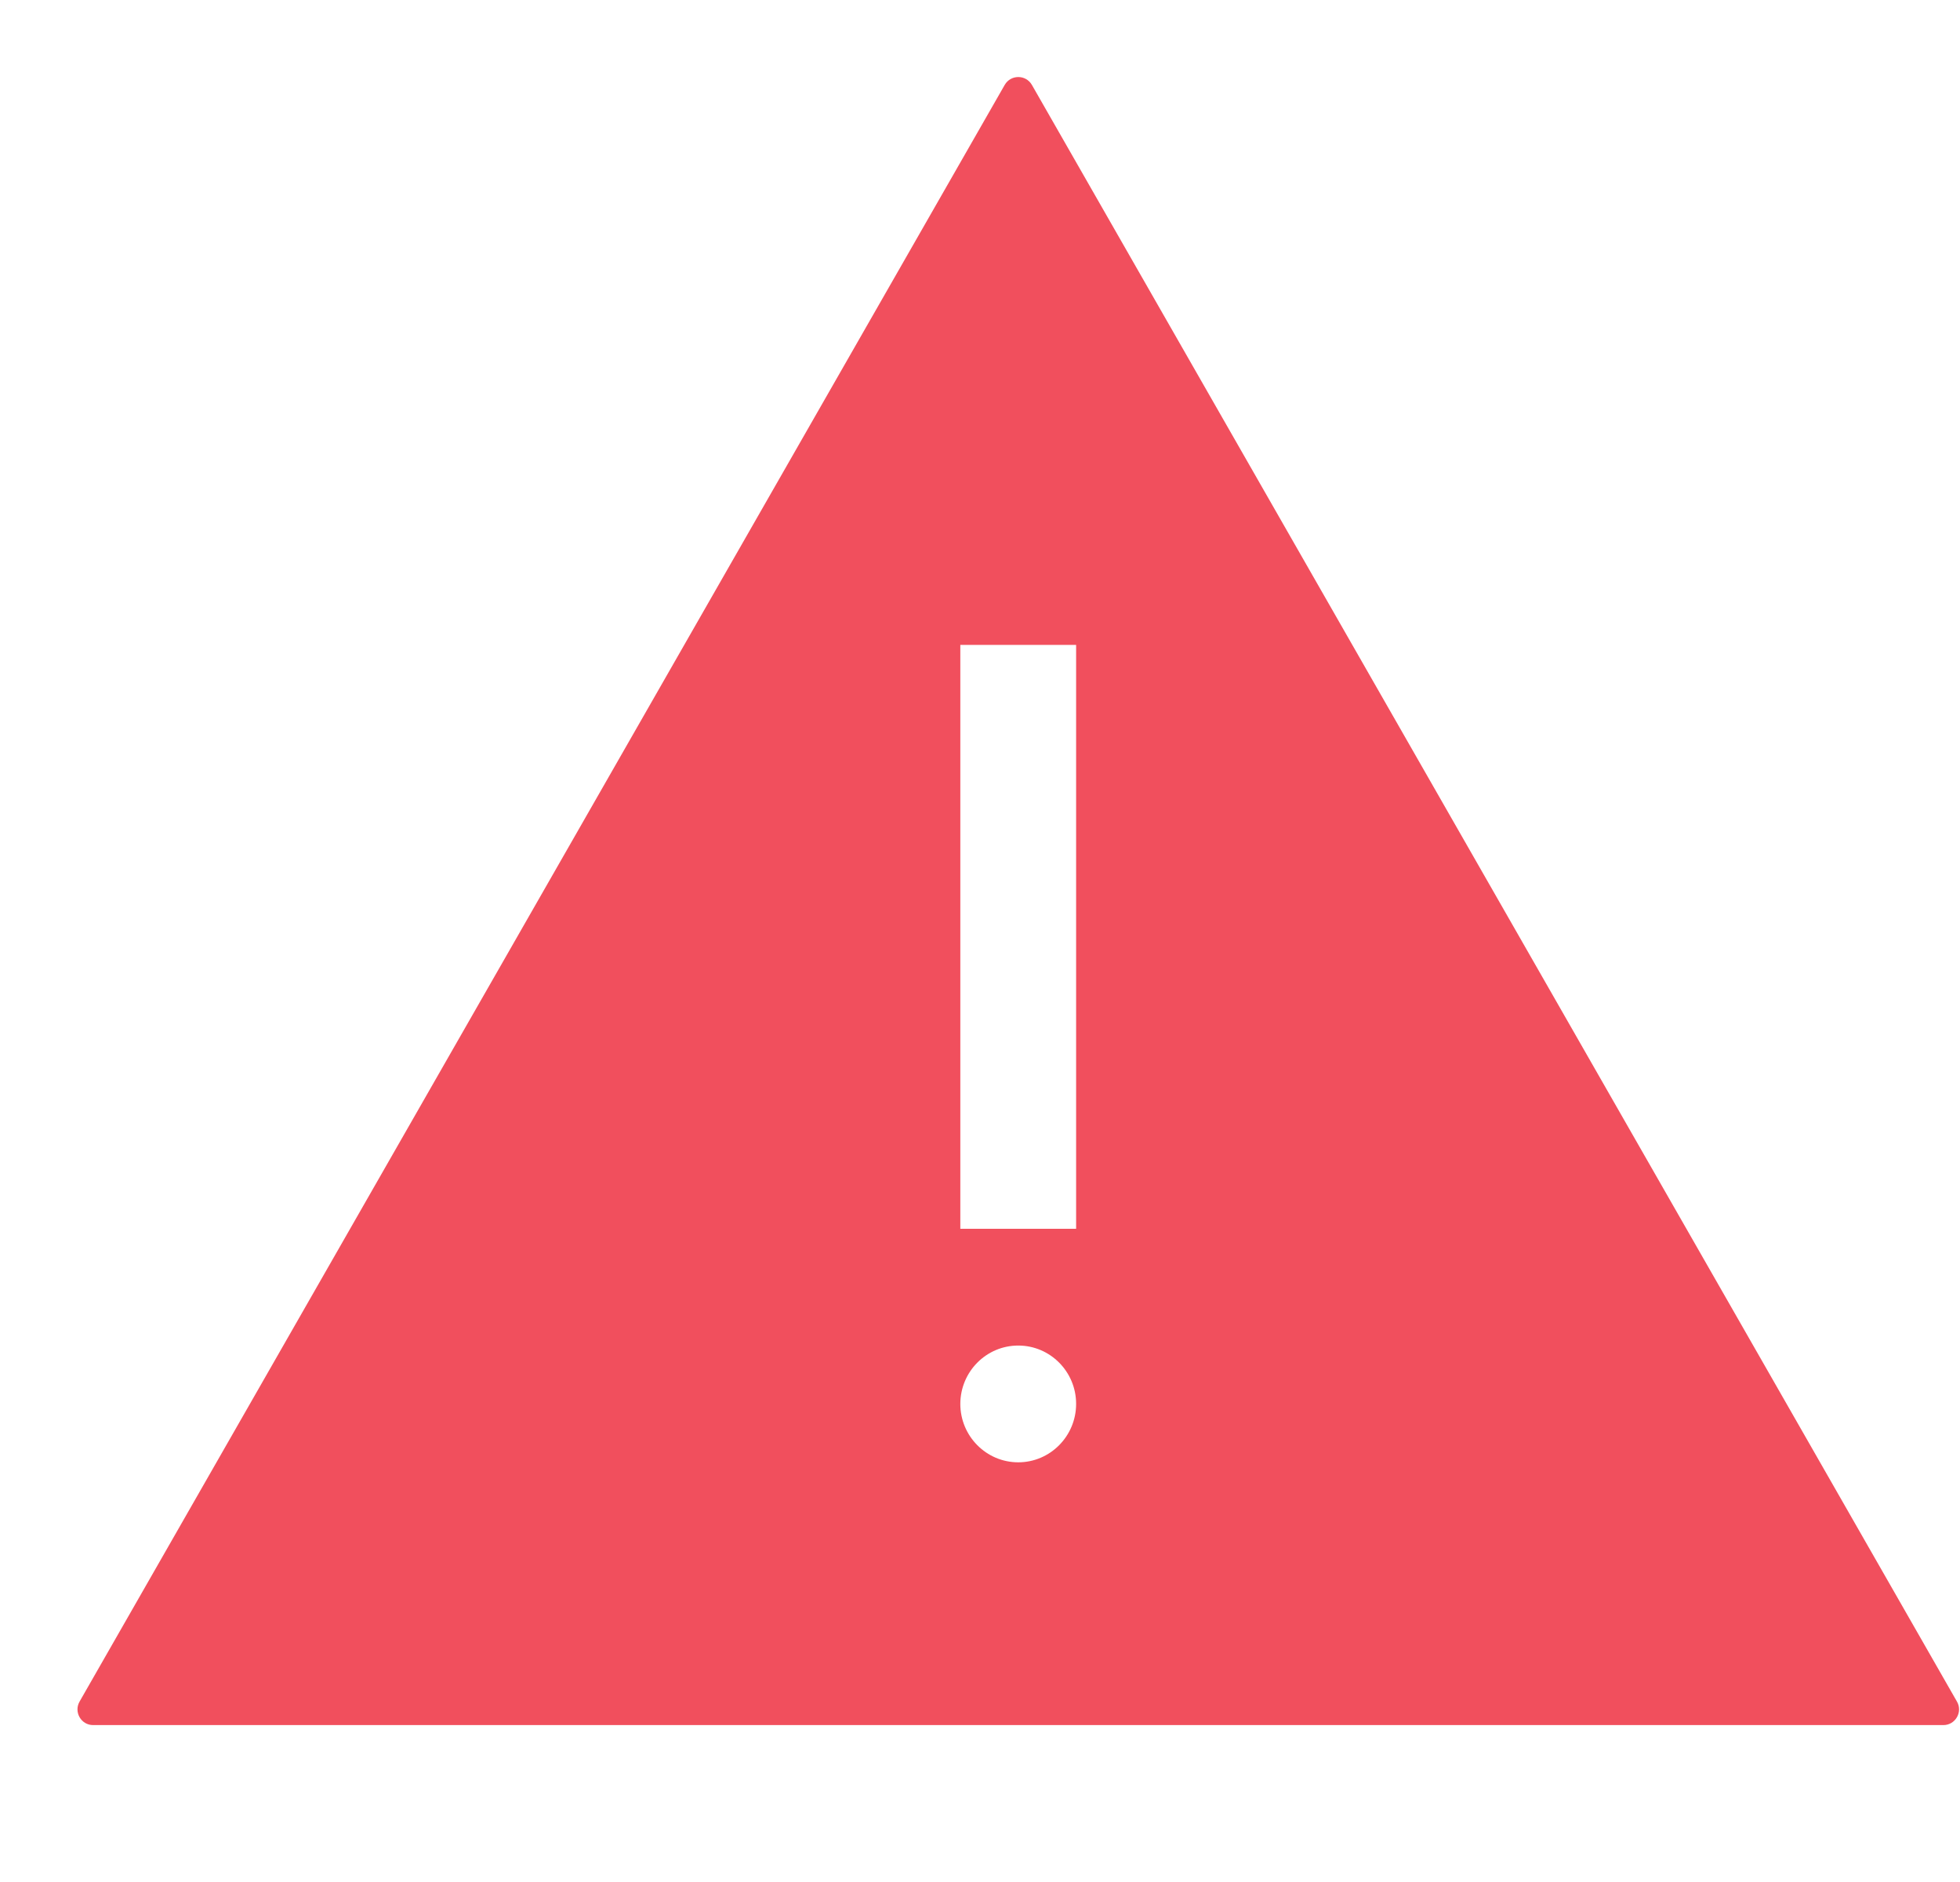 <svg width="25" height="24" viewBox="0 0 25 24" fill="none" xmlns="http://www.w3.org/2000/svg">
<path d="M12.815 1.083C12.892 0.949 13.085 0.949 13.162 1.083L24.961 21.699C25.038 21.832 24.941 21.999 24.788 21.999H1.188C1.034 21.999 0.939 21.832 1.015 21.699L12.815 1.083ZM12.988 17.159C12.58 17.159 12.25 17.492 12.249 17.903C12.249 18.314 12.58 18.648 12.988 18.648C13.395 18.648 13.726 18.314 13.726 17.903C13.726 17.492 13.395 17.159 12.988 17.159ZM12.249 15.67H13.726V8.224H12.249V15.67Z" fill="#F14F5D"/>
</svg>
